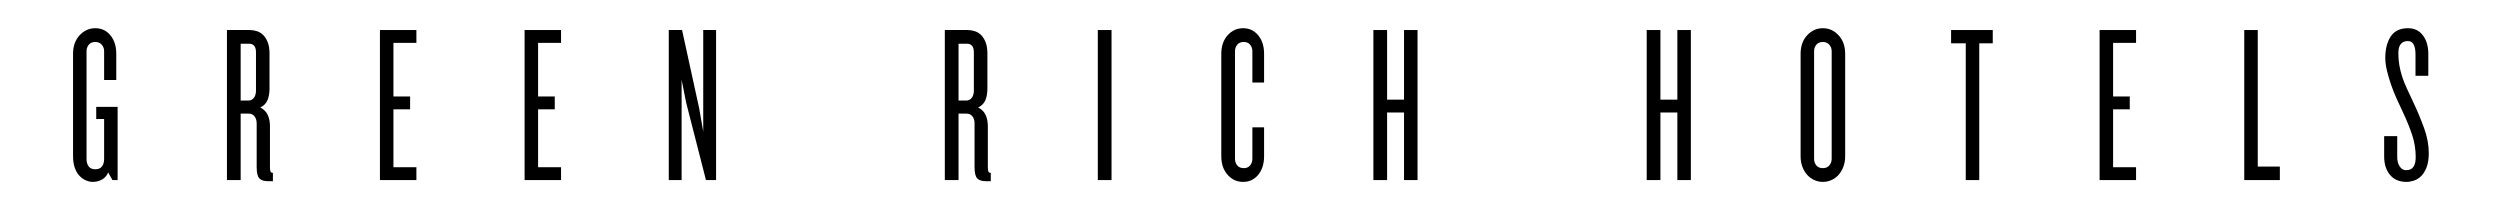 <svg xmlns="http://www.w3.org/2000/svg" xmlns:xlink="http://www.w3.org/1999/xlink" width="1200" zoomAndPan="magnify" viewBox="0 0 900 76.5" height="102" preserveAspectRatio="xMidYMid meet" version="1.0"><defs><g/></defs><g fill="#000000" fill-opacity="1"><g transform="translate(24.344, 64.826)"><g><path d="M 16.141 0 L 14.594 -2.75 C 14.164 -1.676 13.453 -0.836 12.453 -0.234 C 11.453 0.359 10.301 0.656 9 0.656 C 8.25 0.656 7.453 0.477 6.609 0.125 C 5.773 -0.227 5.004 -0.77 4.297 -1.5 C 3.598 -2.227 3.031 -3.188 2.594 -4.375 C 2.164 -5.57 1.953 -6.977 1.953 -8.594 L 1.953 -45.422 C 1.953 -48.18 2.734 -50.41 4.297 -52.109 C 5.867 -53.816 7.758 -54.672 9.969 -54.672 C 12.188 -54.672 14 -53.816 15.406 -52.109 C 16.812 -50.41 17.516 -48.18 17.516 -45.422 L 17.516 -36.016 L 13.141 -36.016 L 13.141 -46.391 C 13.141 -47.305 12.852 -48.086 12.281 -48.734 C 11.719 -49.391 10.945 -49.719 9.969 -49.719 C 8.945 -49.719 8.164 -49.391 7.625 -48.734 C 7.082 -48.086 6.812 -47.305 6.812 -46.391 L 6.812 -7.625 C 6.812 -6.488 7.066 -5.582 7.578 -4.906 C 8.098 -4.227 8.895 -3.891 9.969 -3.891 C 11.051 -3.891 11.848 -4.227 12.359 -4.906 C 12.879 -5.582 13.141 -6.488 13.141 -7.625 L 13.141 -21.984 L 10.297 -21.984 L 10.297 -26.359 L 18 -26.359 L 18 0 Z M 16.141 0 "/></g></g></g><g fill="#000000" fill-opacity="1"><g transform="translate(79.341, 64.826)"><g><path d="M 17.109 0.406 C 15.703 0.406 14.676 0.066 14.031 -0.609 C 13.383 -1.285 13.062 -2.625 13.062 -4.625 L 13.062 -20.359 C 13.062 -21.441 12.801 -22.305 12.281 -22.953 C 11.77 -23.598 11.082 -23.922 10.219 -23.922 L 7.297 -23.922 L 7.297 0 L 2.359 0 L 2.359 -54.016 L 10.547 -54.016 C 11.359 -54.016 12.18 -53.891 13.016 -53.641 C 13.859 -53.398 14.613 -52.969 15.281 -52.344 C 15.957 -51.727 16.523 -50.863 16.984 -49.75 C 17.453 -48.645 17.688 -47.227 17.688 -45.5 L 17.688 -32.938 C 17.688 -31.312 17.441 -29.914 16.953 -28.75 C 16.461 -27.594 15.598 -26.719 14.359 -26.125 C 15.598 -25.52 16.488 -24.633 17.031 -23.469 C 17.57 -22.312 17.844 -20.953 17.844 -19.391 L 17.844 -4.703 C 17.844 -3.941 17.91 -3.398 18.047 -3.078 C 18.18 -2.754 18.469 -2.594 18.906 -2.594 L 18.906 0.406 Z M 12.812 -45.984 C 12.812 -47.066 12.594 -47.852 12.156 -48.344 C 11.727 -48.832 11.164 -49.078 10.469 -49.078 L 7.297 -49.078 L 7.297 -28.625 L 10.062 -28.625 C 10.875 -28.625 11.535 -28.945 12.047 -29.594 C 12.555 -30.25 12.812 -31.117 12.812 -32.203 Z M 12.812 -45.984 "/></g></g></g><g fill="#000000" fill-opacity="1"><g transform="translate(134.418, 64.826)"><g><path d="M 2.359 0 L 2.359 -54.016 L 15.484 -54.016 L 15.484 -49.391 L 7.219 -49.391 L 7.219 -30.094 L 13.219 -30.094 L 13.219 -25.469 L 7.219 -25.469 L 7.219 -4.625 L 15.484 -4.625 L 15.484 0 Z M 2.359 0 "/></g></g></g><g fill="#000000" fill-opacity="1"><g transform="translate(186.494, 64.826)"><g><path d="M 2.359 0 L 2.359 -54.016 L 15.484 -54.016 L 15.484 -49.391 L 7.219 -49.391 L 7.219 -30.094 L 13.219 -30.094 L 13.219 -25.469 L 7.219 -25.469 L 7.219 -4.625 L 15.484 -4.625 L 15.484 0 Z M 2.359 0 "/></g></g></g><g fill="#000000" fill-opacity="1"><g transform="translate(238.571, 64.826)"><g><path d="M 15.578 0 L 8.438 -27.906 L 6.812 -36.094 L 6.812 0 L 2.188 0 L 2.188 -54.016 L 6.969 -54.016 L 13.141 -25.797 L 14.594 -17.438 L 14.594 -54.016 L 19.219 -54.016 L 19.219 0 Z M 15.578 0 "/></g></g></g><g fill="#000000" fill-opacity="1"><g transform="translate(295.189, 64.826)"><g/></g></g><g fill="#000000" fill-opacity="1"><g transform="translate(337.777, 64.826)"><g><path d="M 17.109 0.406 C 15.703 0.406 14.676 0.066 14.031 -0.609 C 13.383 -1.285 13.062 -2.625 13.062 -4.625 L 13.062 -20.359 C 13.062 -21.441 12.801 -22.305 12.281 -22.953 C 11.77 -23.598 11.082 -23.922 10.219 -23.922 L 7.297 -23.922 L 7.297 0 L 2.359 0 L 2.359 -54.016 L 10.547 -54.016 C 11.359 -54.016 12.18 -53.891 13.016 -53.641 C 13.859 -53.398 14.613 -52.969 15.281 -52.344 C 15.957 -51.727 16.523 -50.863 16.984 -49.75 C 17.453 -48.645 17.688 -47.227 17.688 -45.5 L 17.688 -32.938 C 17.688 -31.312 17.441 -29.914 16.953 -28.75 C 16.461 -27.594 15.598 -26.719 14.359 -26.125 C 15.598 -25.52 16.488 -24.633 17.031 -23.469 C 17.57 -22.312 17.844 -20.953 17.844 -19.391 L 17.844 -4.703 C 17.844 -3.941 17.91 -3.398 18.047 -3.078 C 18.18 -2.754 18.469 -2.594 18.906 -2.594 L 18.906 0.406 Z M 12.812 -45.984 C 12.812 -47.066 12.594 -47.852 12.156 -48.344 C 11.727 -48.832 11.164 -49.078 10.469 -49.078 L 7.297 -49.078 L 7.297 -28.625 L 10.062 -28.625 C 10.875 -28.625 11.535 -28.945 12.047 -29.594 C 12.555 -30.25 12.812 -31.117 12.812 -32.203 Z M 12.812 -45.984 "/></g></g></g><g fill="#000000" fill-opacity="1"><g transform="translate(392.854, 64.826)"><g><path d="M 2.359 0 L 2.359 -54.016 L 7.297 -54.016 L 7.297 0 Z M 2.359 0 "/></g></g></g><g fill="#000000" fill-opacity="1"><g transform="translate(437.712, 64.826)"><g><path d="M 17.359 -8.594 C 17.359 -5.844 16.656 -3.613 15.25 -1.906 C 13.844 -0.195 12.031 0.656 9.812 0.656 C 7.594 0.656 5.727 -0.195 4.219 -1.906 C 2.707 -3.613 1.953 -5.844 1.953 -8.594 L 1.953 -45.422 C 1.953 -48.18 2.707 -50.41 4.219 -52.109 C 5.727 -53.816 7.594 -54.672 9.812 -54.672 C 12.031 -54.672 13.844 -53.816 15.25 -52.109 C 16.656 -50.41 17.359 -48.18 17.359 -45.422 L 17.359 -35.125 L 13.141 -35.125 L 13.141 -46.391 C 13.141 -47.305 12.867 -48.086 12.328 -48.734 C 11.785 -49.391 11.031 -49.719 10.062 -49.719 C 9.031 -49.719 8.242 -49.391 7.703 -48.734 C 7.16 -48.086 6.891 -47.305 6.891 -46.391 L 6.891 -7.625 C 6.891 -6.707 7.16 -5.922 7.703 -5.266 C 8.242 -4.617 9.031 -4.297 10.062 -4.297 C 11.031 -4.297 11.785 -4.617 12.328 -5.266 C 12.867 -5.922 13.141 -6.707 13.141 -7.625 L 13.141 -18.984 L 17.359 -18.984 Z M 17.359 -8.594 "/></g></g></g><g fill="#000000" fill-opacity="1"><g transform="translate(492.06, 64.826)"><g><path d="M 13.391 0 L 13.391 -24.328 L 7.297 -24.328 L 7.297 0 L 2.359 0 L 2.359 -54.016 L 7.297 -54.016 L 7.297 -28.953 L 13.391 -28.953 L 13.391 -54.016 L 18.25 -54.016 L 18.25 0 Z M 13.391 0 "/></g></g></g><g fill="#000000" fill-opacity="1"><g transform="translate(547.867, 64.826)"><g/></g></g><g fill="#000000" fill-opacity="1"><g transform="translate(590.455, 64.826)"><g><path d="M 13.391 0 L 13.391 -24.328 L 7.297 -24.328 L 7.297 0 L 2.359 0 L 2.359 -54.016 L 7.297 -54.016 L 7.297 -28.953 L 13.391 -28.953 L 13.391 -54.016 L 18.25 -54.016 L 18.25 0 Z M 13.391 0 "/></g></g></g><g fill="#000000" fill-opacity="1"><g transform="translate(646.262, 64.826)"><g><path d="M 18 -8.594 C 18 -7.188 17.781 -5.914 17.344 -4.781 C 16.914 -3.645 16.336 -2.672 15.609 -1.859 C 14.879 -1.055 14.023 -0.438 13.047 0 C 12.078 0.438 11.051 0.656 9.969 0.656 C 8.895 0.656 7.867 0.438 6.891 0 C 5.922 -0.438 5.07 -1.055 4.344 -1.859 C 3.613 -2.672 3.031 -3.645 2.594 -4.781 C 2.164 -5.914 1.953 -7.188 1.953 -8.594 L 1.953 -45.422 C 1.953 -48.18 2.734 -50.41 4.297 -52.109 C 5.867 -53.816 7.758 -54.672 9.969 -54.672 C 12.188 -54.672 14.078 -53.816 15.641 -52.109 C 17.211 -50.41 18 -48.18 18 -45.422 Z M 13.141 -46.391 C 13.141 -47.305 12.852 -48.086 12.281 -48.734 C 11.719 -49.391 10.945 -49.719 9.969 -49.719 C 8.945 -49.719 8.164 -49.391 7.625 -48.734 C 7.082 -48.086 6.812 -47.305 6.812 -46.391 L 6.812 -7.625 C 6.812 -6.707 7.082 -5.922 7.625 -5.266 C 8.164 -4.617 8.945 -4.297 9.969 -4.297 C 10.945 -4.297 11.719 -4.617 12.281 -5.266 C 12.852 -5.922 13.141 -6.707 13.141 -7.625 Z M 13.141 -46.391 "/></g></g></g><g fill="#000000" fill-opacity="1"><g transform="translate(701.501, 64.826)"><g><path d="M 11.031 -49.234 L 11.031 0 L 6.172 0 L 6.172 -49.234 L 0.891 -49.234 L 0.891 -54.016 L 15.891 -54.016 L 15.891 -49.234 Z M 11.031 -49.234 "/></g></g></g><g fill="#000000" fill-opacity="1"><g transform="translate(753.497, 64.826)"><g><path d="M 2.359 0 L 2.359 -54.016 L 15.484 -54.016 L 15.484 -49.391 L 7.219 -49.391 L 7.219 -30.094 L 13.219 -30.094 L 13.219 -25.469 L 7.219 -25.469 L 7.219 -4.625 L 15.484 -4.625 L 15.484 0 Z M 2.359 0 "/></g></g></g><g fill="#000000" fill-opacity="1"><g transform="translate(805.573, 64.826)"><g><path d="M 2.359 0 L 2.359 -54.016 L 7.219 -54.016 L 7.219 -4.859 L 15.172 -4.859 L 15.172 0 Z M 2.359 0 "/></g></g></g><g fill="#000000" fill-opacity="1"><g transform="translate(857.001, 64.826)"><g><path d="M 17.359 -9.734 C 17.359 -7.617 17.086 -5.883 16.547 -4.531 C 16.004 -3.188 15.344 -2.133 14.562 -1.375 C 13.781 -0.625 12.914 -0.098 11.969 0.203 C 11.02 0.504 10.141 0.656 9.328 0.656 C 6.785 0.656 4.812 -0.18 3.406 -1.859 C 2 -3.535 1.297 -5.754 1.297 -8.516 L 1.297 -15.812 L 6 -15.812 L 6 -8.266 C 6 -6.922 6.297 -5.801 6.891 -4.906 C 7.484 -4.008 8.242 -3.562 9.172 -3.562 C 10.41 -3.562 11.301 -3.969 11.844 -4.781 C 12.383 -5.594 12.656 -6.754 12.656 -8.266 C 12.656 -11.023 12.223 -13.703 11.359 -16.297 C 10.492 -18.898 9.332 -21.738 7.875 -24.812 C 7.219 -26.164 6.523 -27.656 5.797 -29.281 C 5.066 -30.906 4.406 -32.566 3.812 -34.266 C 3.219 -35.973 2.719 -37.664 2.312 -39.344 C 1.906 -41.02 1.703 -42.562 1.703 -43.969 C 1.703 -47.102 2.348 -49.672 3.641 -51.672 C 4.941 -53.672 7.023 -54.672 9.891 -54.672 C 12.16 -54.672 13.941 -53.816 15.234 -52.109 C 16.535 -50.41 17.188 -48.18 17.188 -45.422 L 17.188 -37.547 L 12.578 -37.547 L 12.578 -45.266 C 12.578 -48.453 11.656 -50.047 9.812 -50.047 C 8.727 -50.047 7.891 -49.691 7.297 -48.984 C 6.703 -48.285 6.406 -47.207 6.406 -45.75 C 6.406 -44.176 6.523 -42.695 6.766 -41.312 C 7.016 -39.938 7.352 -38.57 7.781 -37.219 C 8.219 -35.875 8.773 -34.473 9.453 -33.016 C 10.129 -31.555 10.875 -29.957 11.688 -28.219 C 13.25 -24.926 14.582 -21.738 15.688 -18.656 C 16.801 -15.57 17.359 -12.598 17.359 -9.734 Z M 17.359 -9.734 "/></g></g></g></svg>